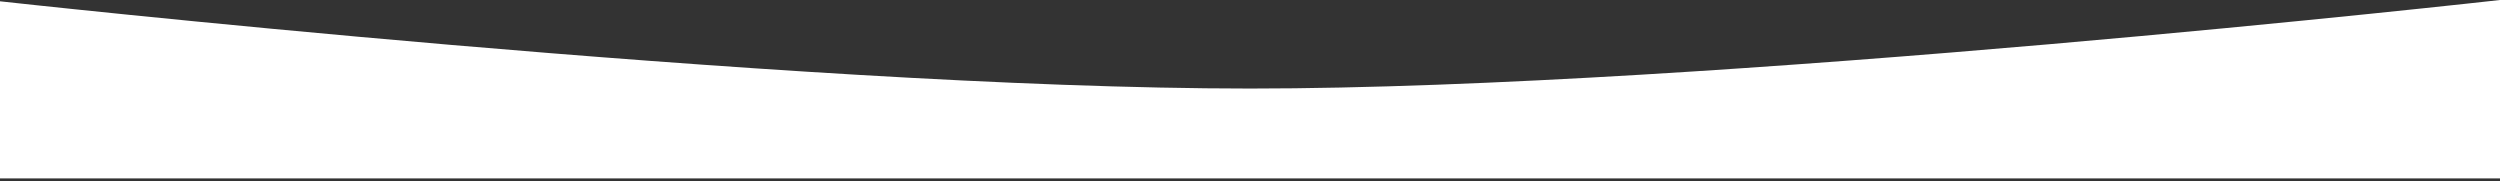 <svg xmlns="http://www.w3.org/2000/svg" width="1920" height="139" viewBox="0 0 1920 139">
  <rect x="0" y="0" width="1920" height="139" fill="#333333" stroke="none"/>
  <defs>
    <style>
      .cls-1 {
        fill: #fff;
        fill-rule: evenodd;
      }
    </style>
  </defs>
  <path id="wave.svg" class="cls-1" d="M2048,1125H3968V988s-604.02,68-960,68-960-67-960-67v138" transform="translate(-2048 -988)"/>
</svg>
